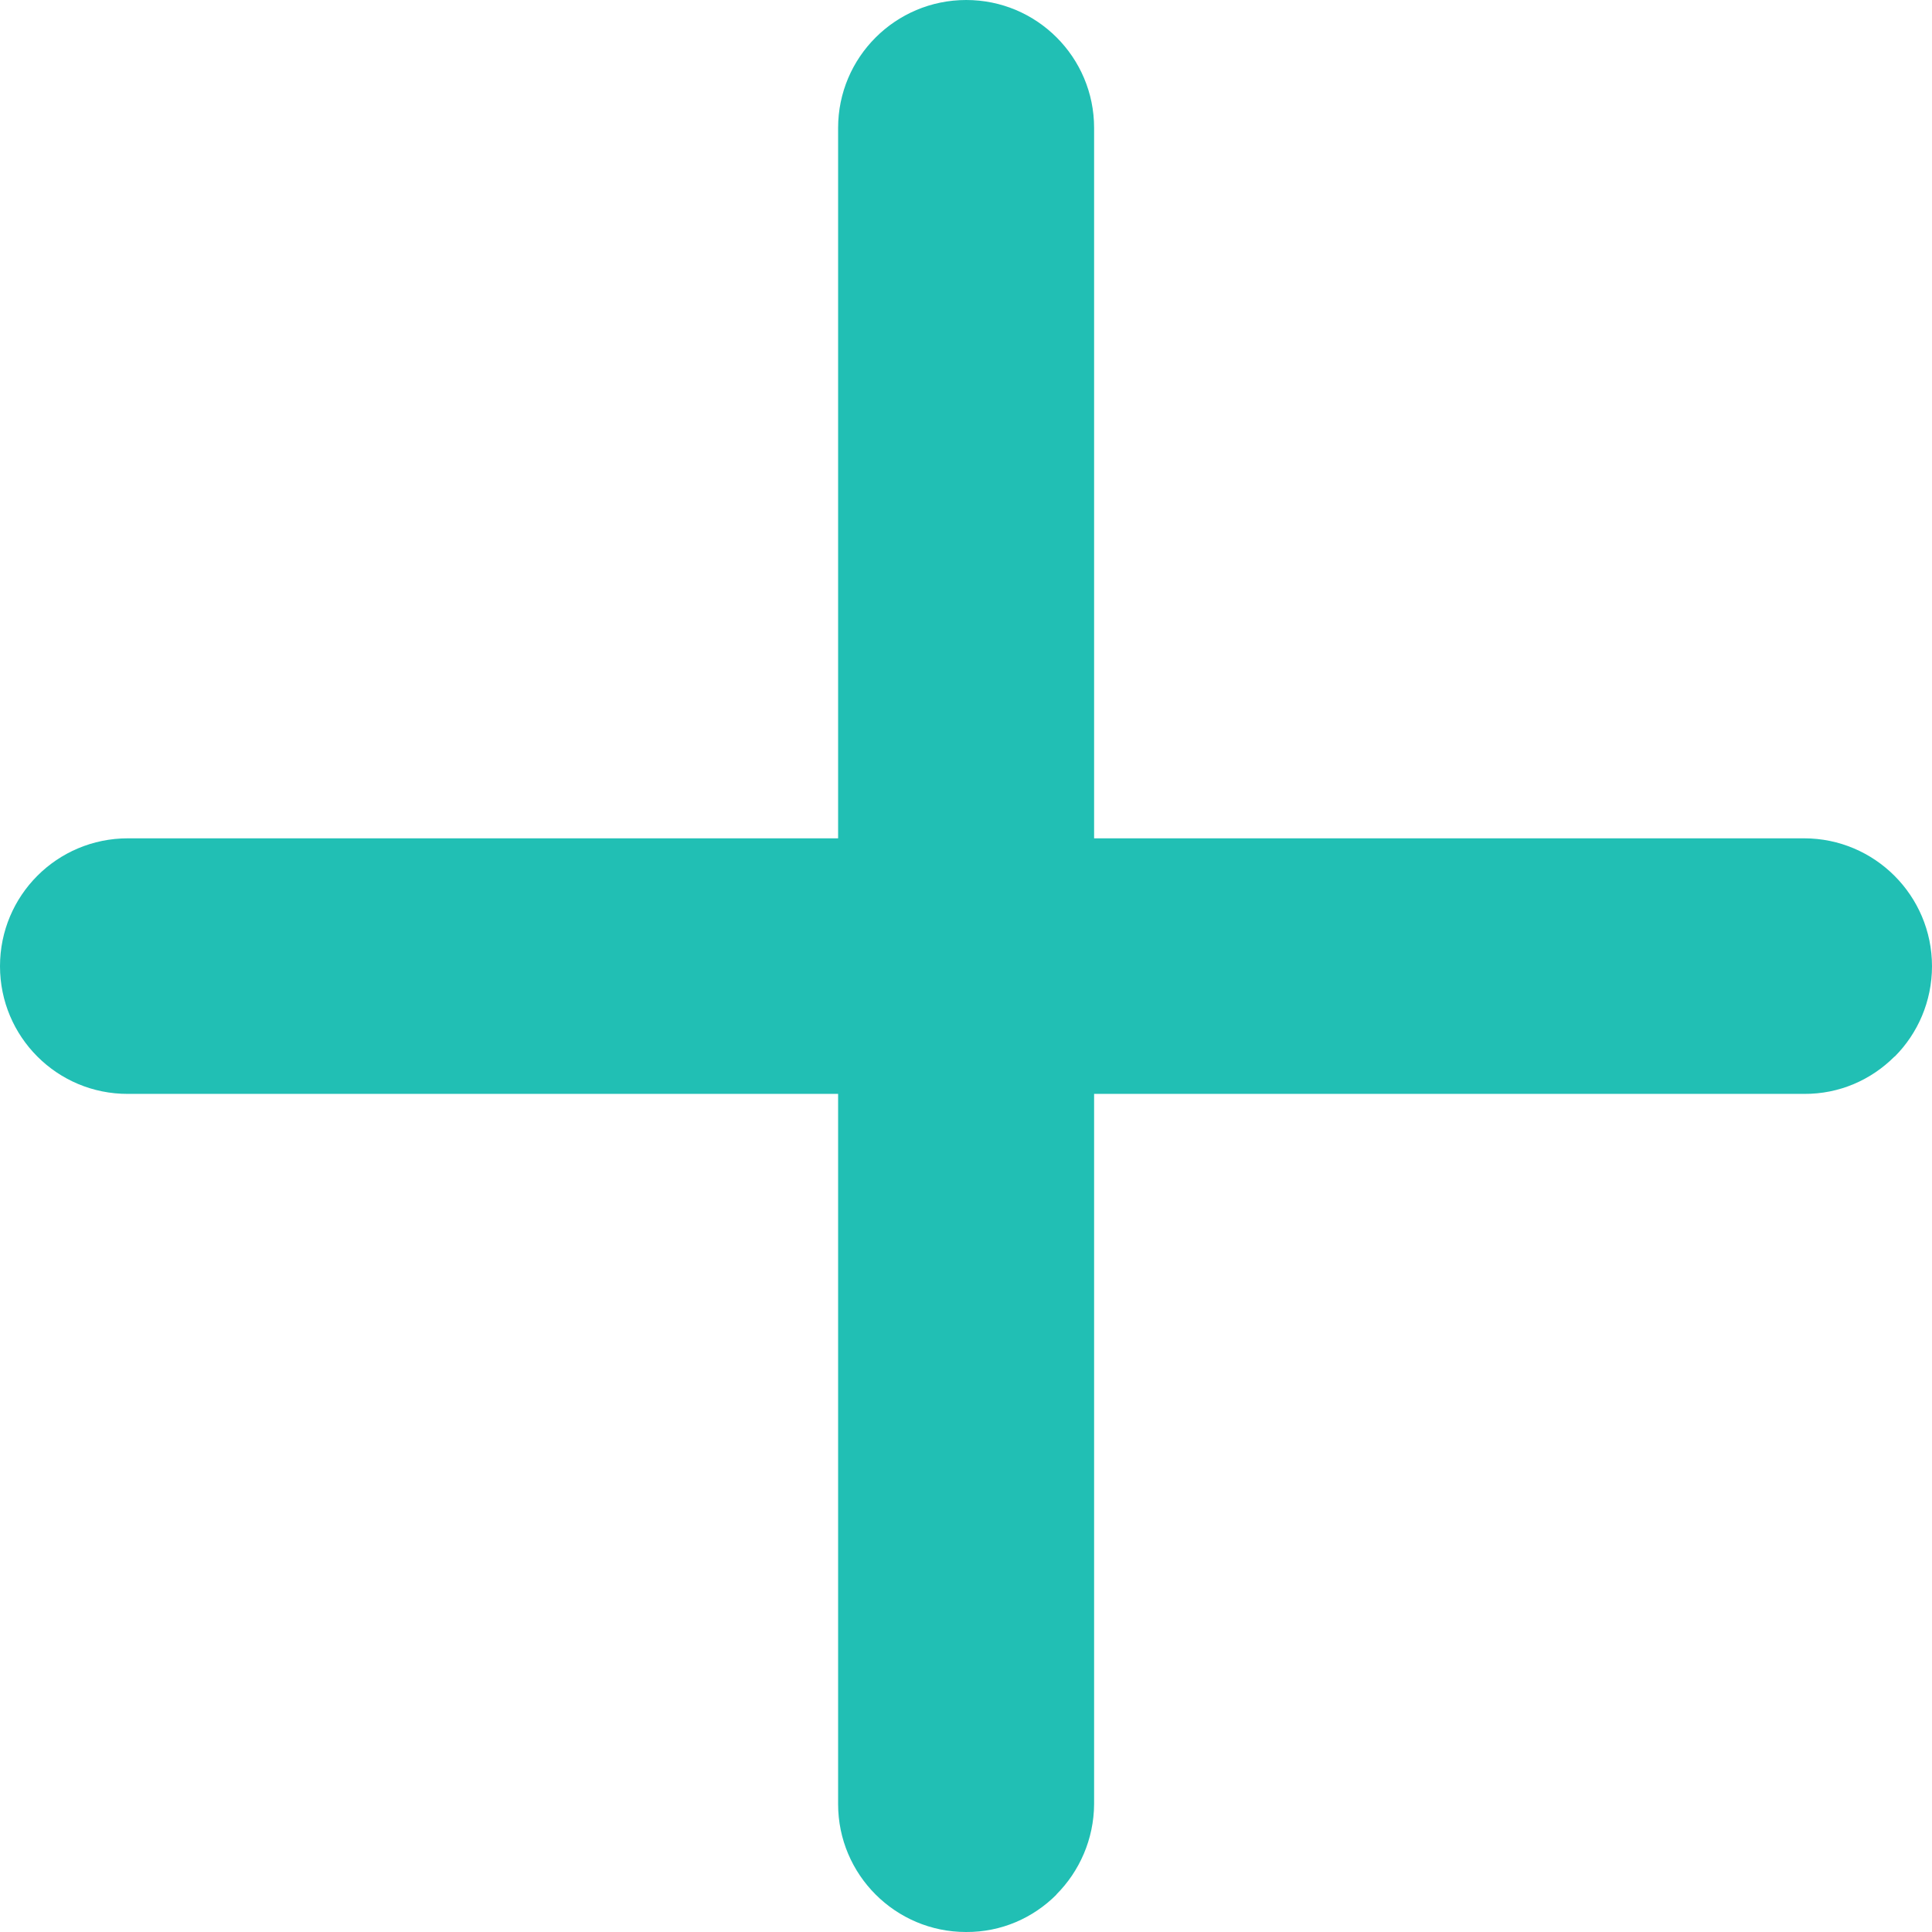 <?xml version="1.0" encoding="UTF-8"?><svg id="Layer_1" xmlns="http://www.w3.org/2000/svg" viewBox="0 0 90.64 90.64"><defs><style>.cls-1{fill:#21bfb4;stroke-width:0px;}</style></defs><path class="cls-1" d="m88.88,49.57c-1.09,1.09-2.58,1.76-4.24,1.75H6C2.68,51.33,0,48.64,0,45.33c0-3.32,2.68-6,6-6h78.64c3.31,0,6,2.69,6,6,0,1.65-.67,3.16-1.75,4.24h0Z"/><path class="cls-1" d="m49.56,88.89c-1.09,1.09-2.58,1.76-4.24,1.75-3.31,0-6-2.69-6-6V6C39.32,2.69,42.01,0,45.33,0c3.32,0,6,2.69,6,6v78.64c-.01,1.65-.69,3.16-1.77,4.24Z"/></svg>